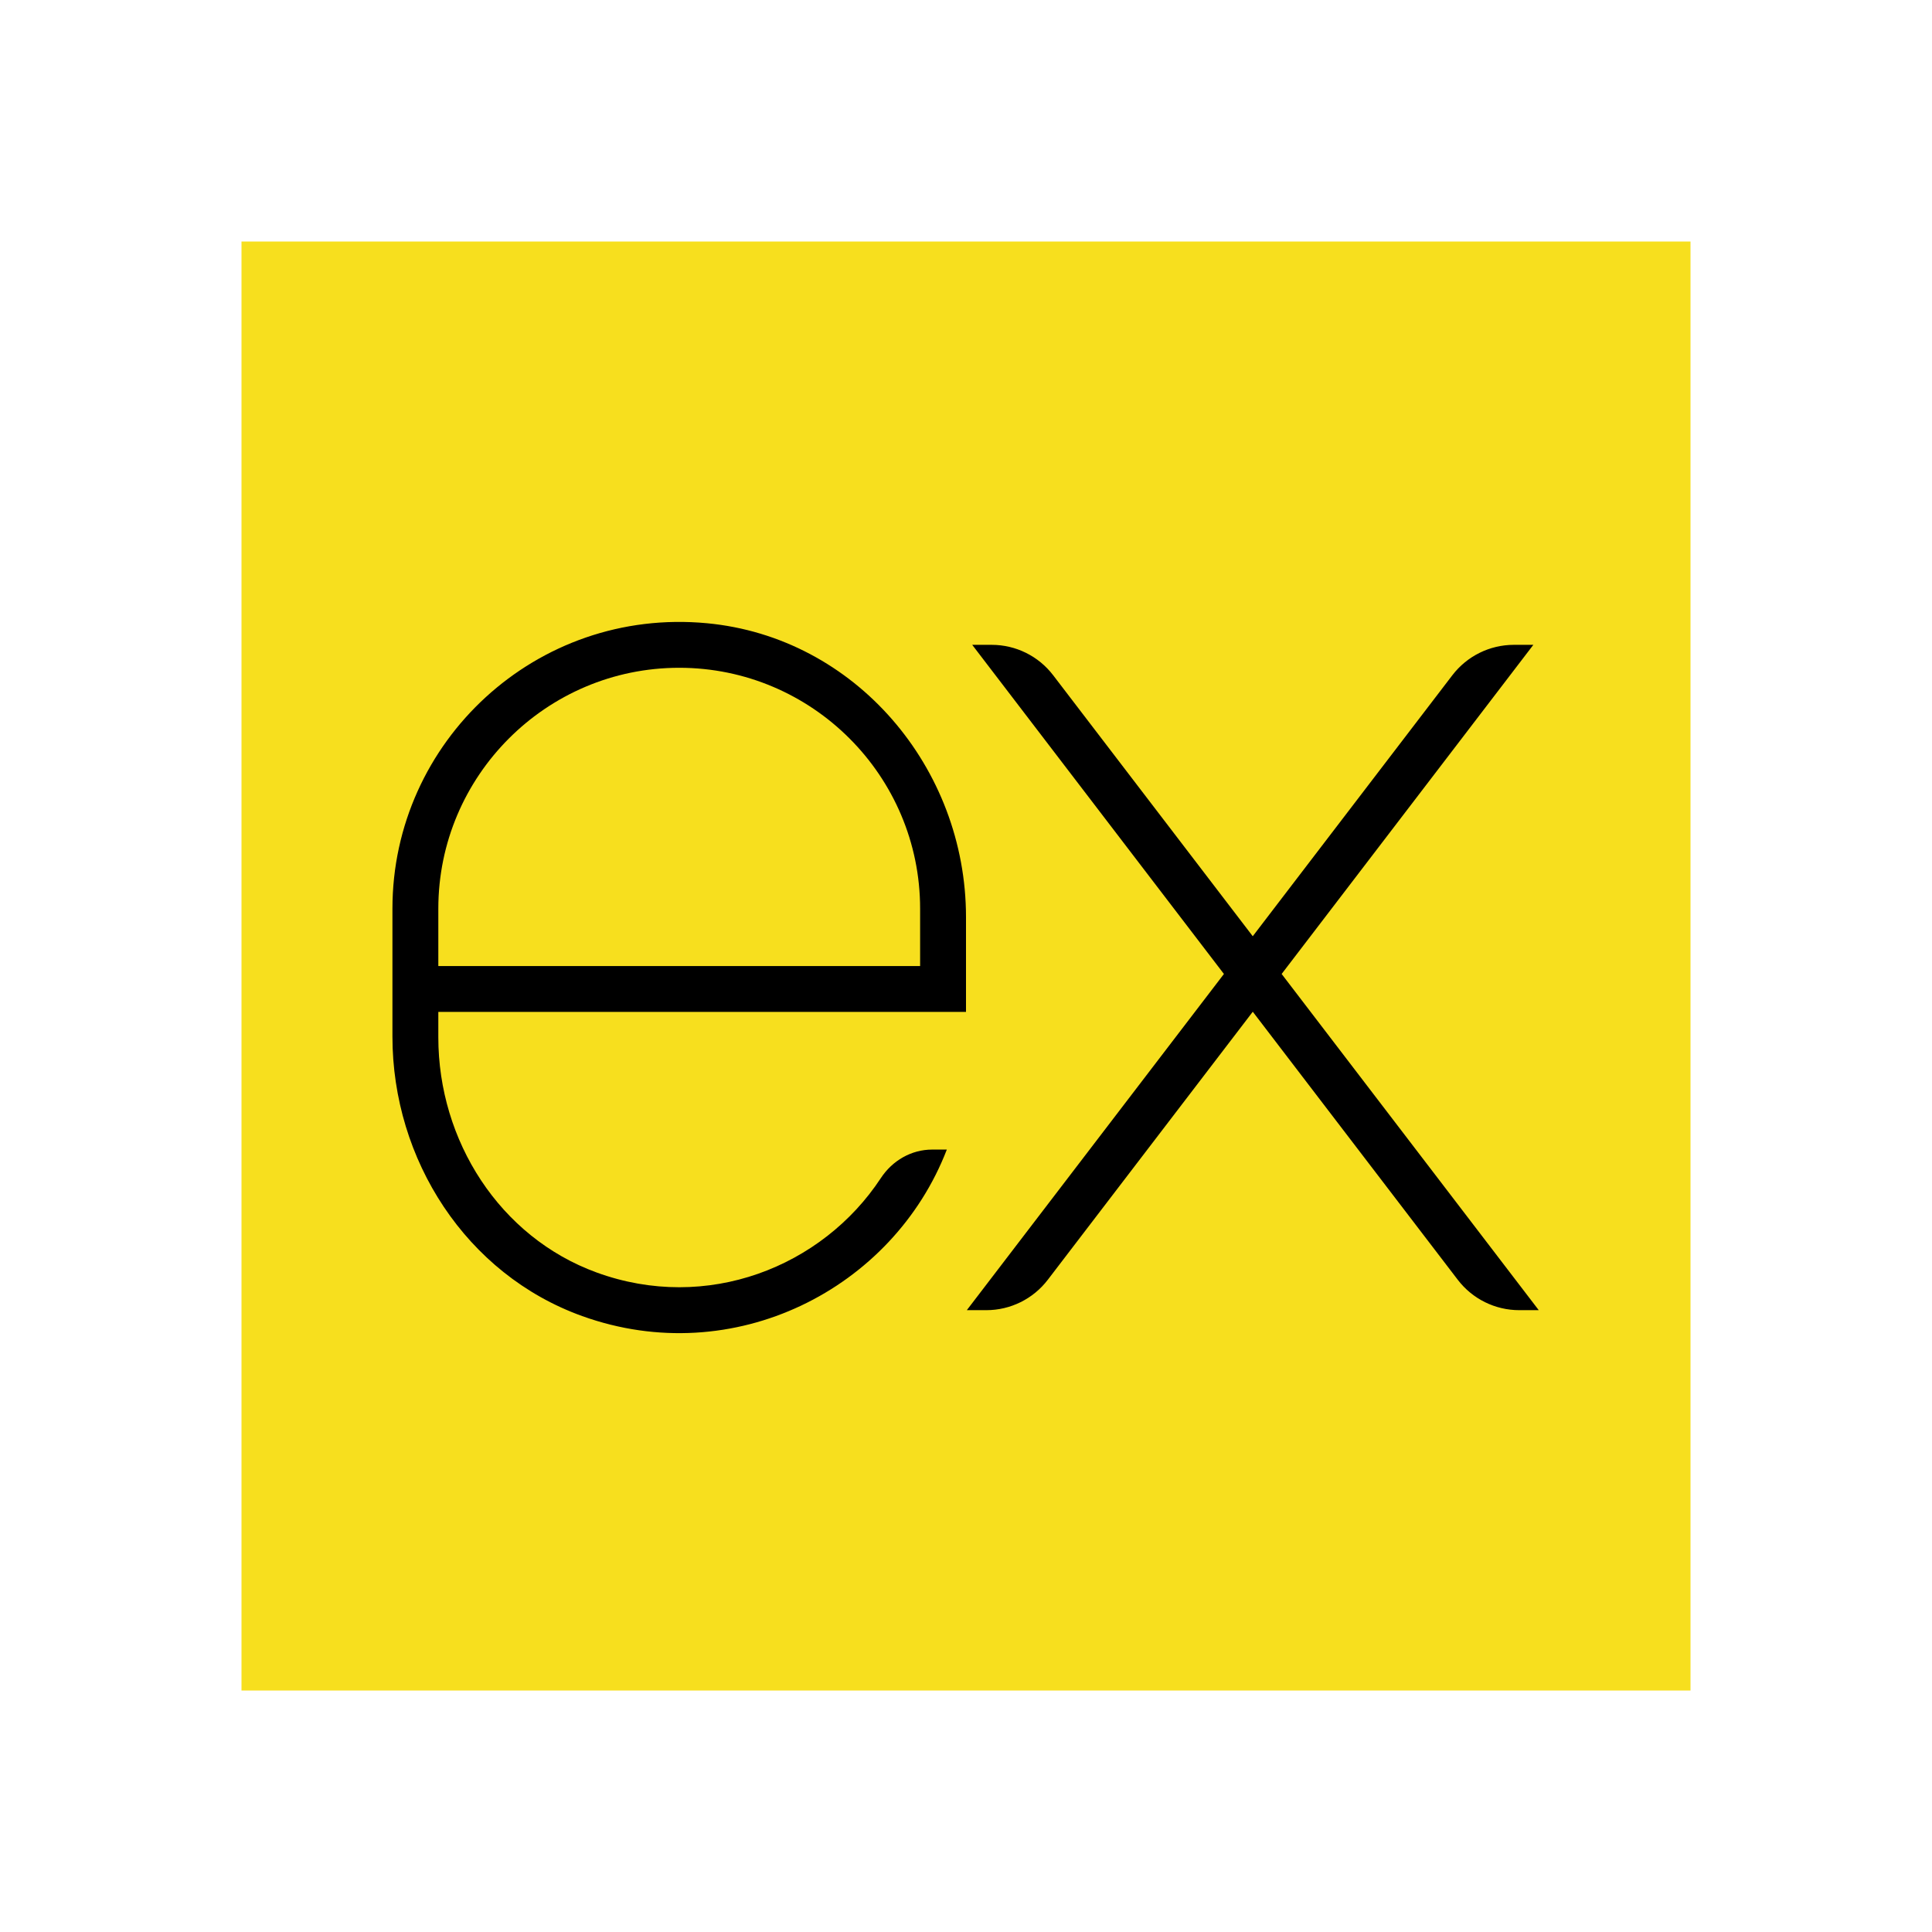 <svg width="64" height="64" viewBox="0 0 64 64" fill="none" xmlns="http://www.w3.org/2000/svg">
<g clip-path="url(#clip0_3590_5906)">
<path d="M56 8H8V56H56V8Z" fill="#F7DF1E"/>
<path d="M50.794 21.361H50.148C49.349 21.361 48.597 21.734 48.111 22.368L41.499 31.014L34.887 22.368C34.403 21.734 33.65 21.361 32.852 21.361H32.206L40.544 32.264L32.027 43.401H32.673C33.472 43.401 34.224 43.029 34.709 42.395L41.5 33.515L48.291 42.395C48.776 43.029 49.528 43.401 50.327 43.401H50.973L42.456 32.264L50.794 21.361ZM29.18 39.025C27.239 41.975 23.417 43.486 19.764 42.153C16.55 40.981 14.52 37.786 14.52 34.364V33.521H23.64H32V30.38C32 25.436 28.338 21.108 23.416 20.645C17.767 20.113 13 24.561 13 30.101V34.337C13 38.419 15.443 42.214 19.284 43.596C24.303 45.402 29.581 42.707 31.365 38.081H30.881C30.188 38.081 29.56 38.447 29.18 39.025ZM14.52 30.101C14.52 25.701 18.1 22.121 22.5 22.121C26.9 22.121 30.48 25.701 30.48 30.101V32.001H14.52V30.101Z" fill="black"/>
</g>
<defs>
<clipPath id="clip0_3590_5906">
<rect width="48" height="48" fill="white" transform="translate(8 8)"/>
</clipPath>
</defs>
</svg>
